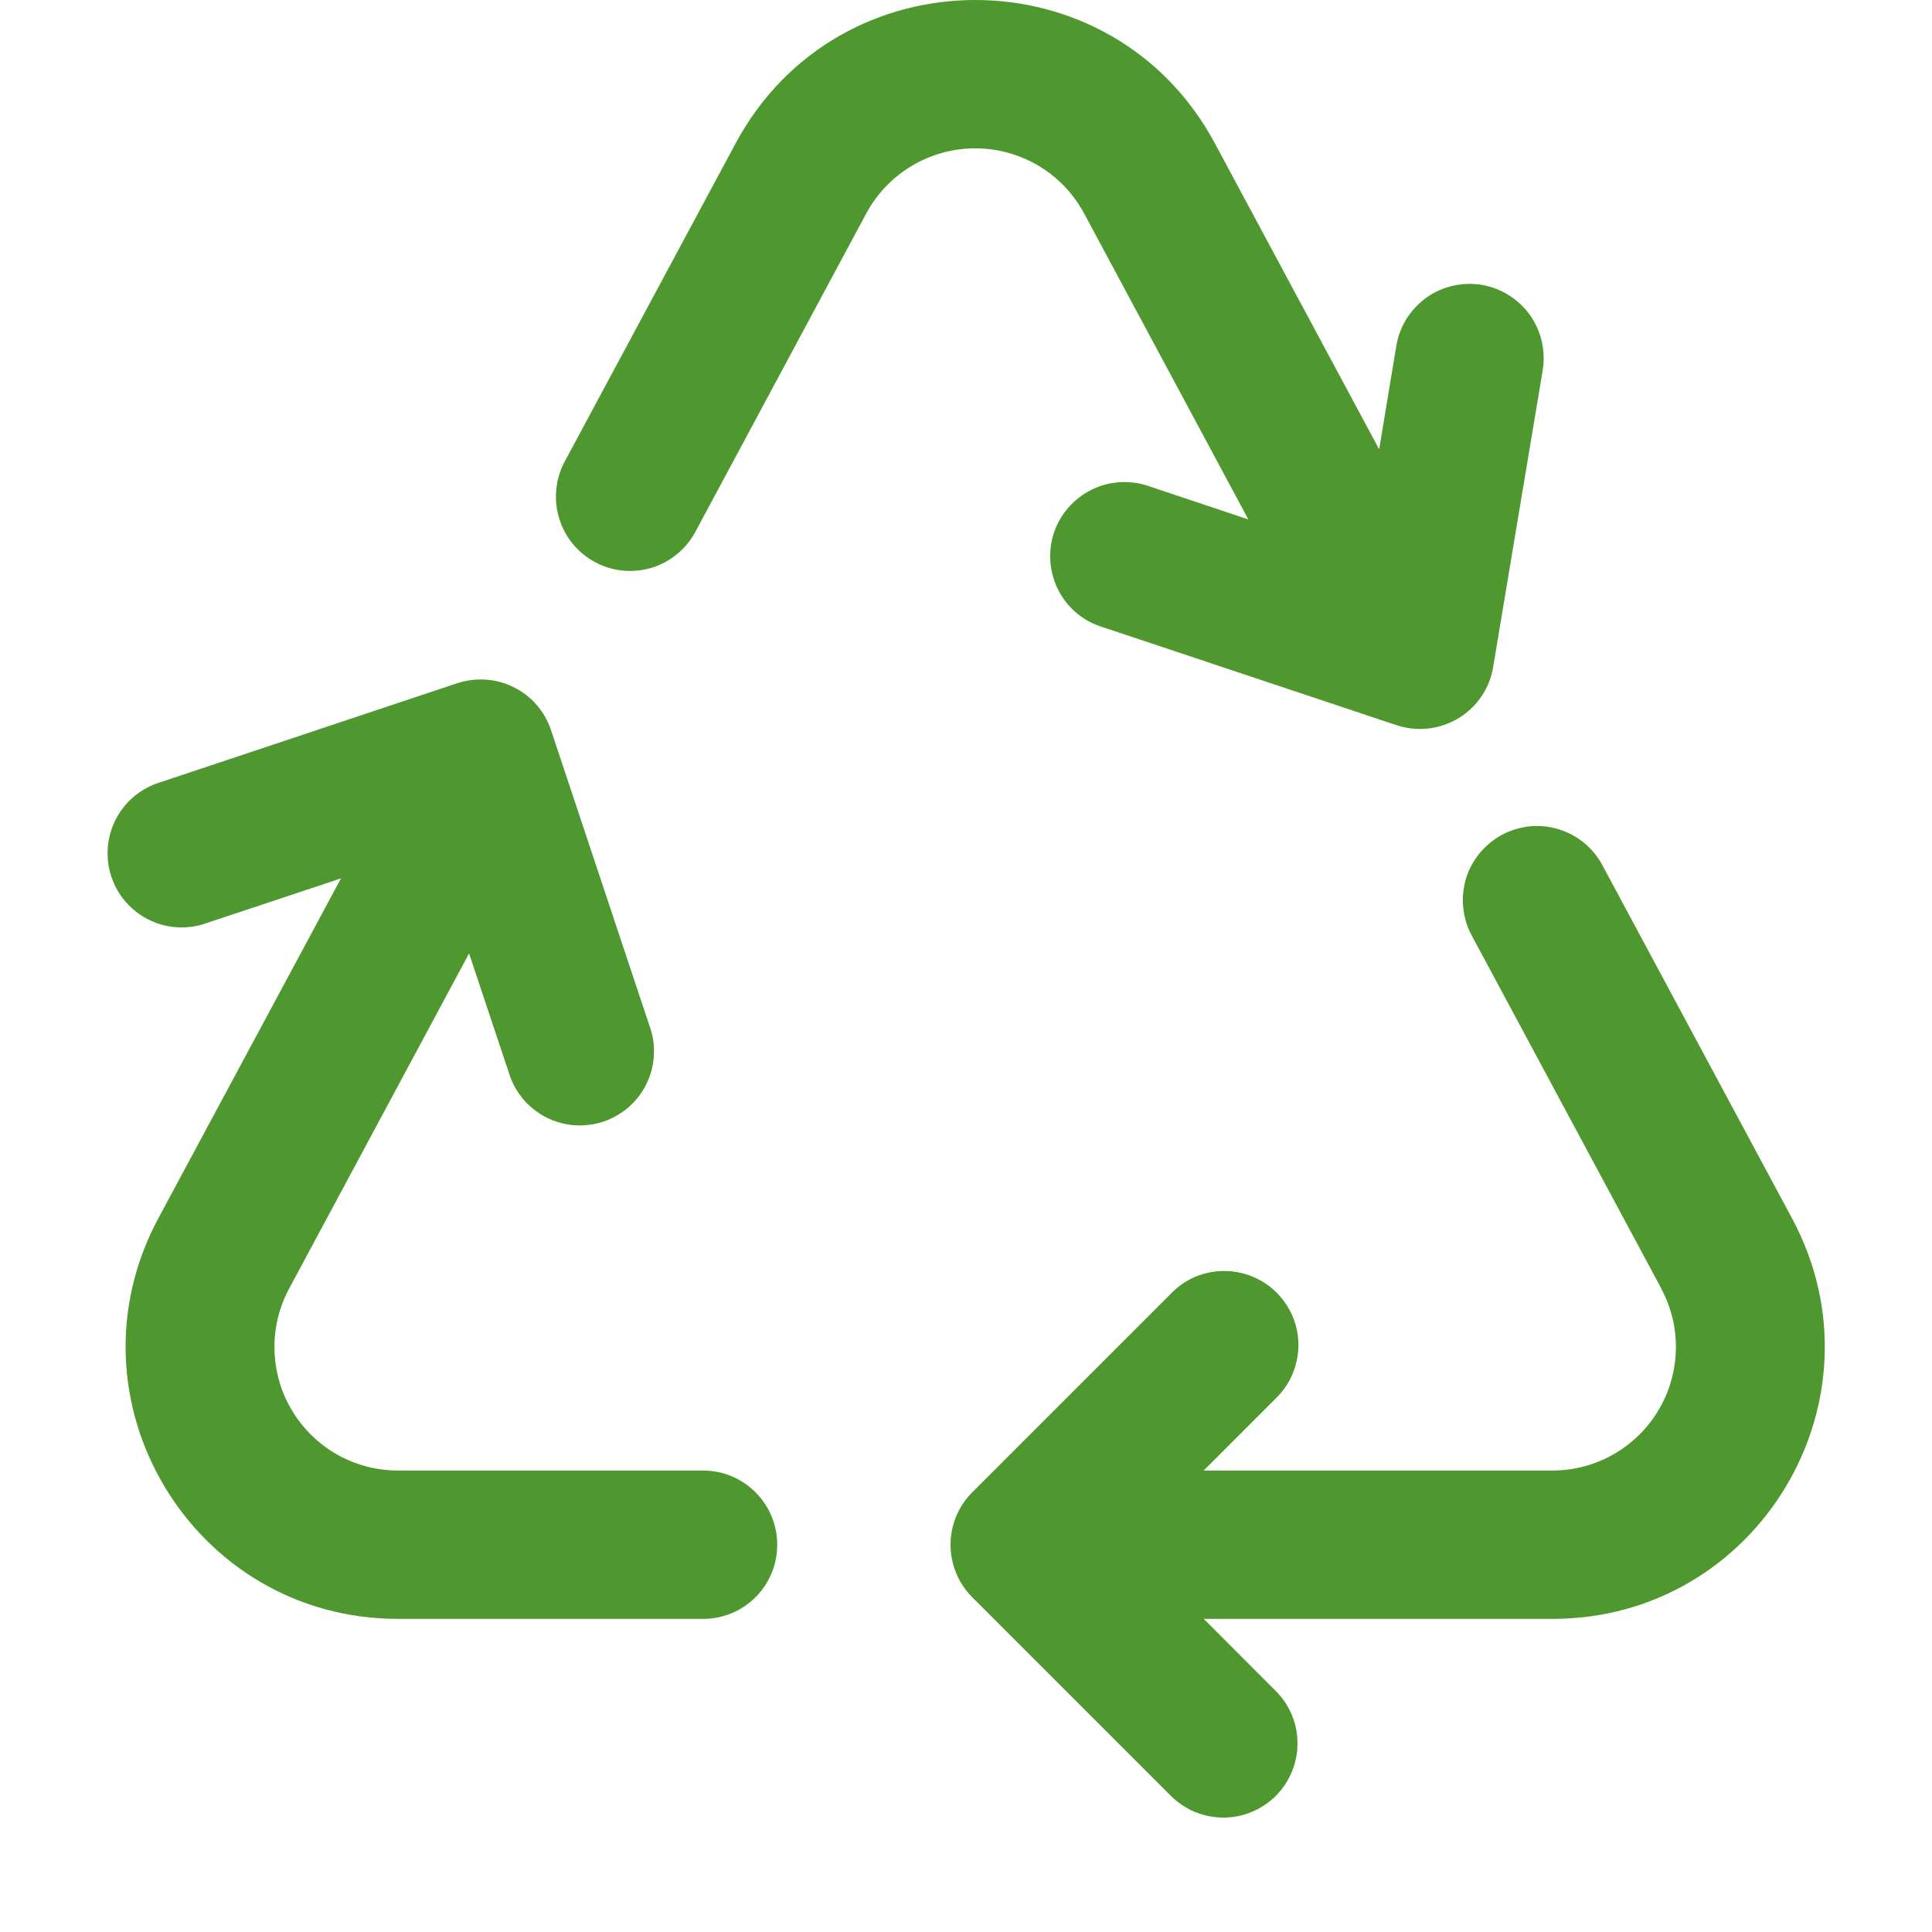 <svg xmlns="http://www.w3.org/2000/svg" width="14" height="14" viewBox="0 0 14 14" fill="none"><path d="M6.277 1.547C6.354 1.404 6.468 1.285 6.607 1.202C6.746 1.119 6.905 1.075 7.067 1.075C7.229 1.075 7.388 1.119 7.527 1.202C7.666 1.285 7.779 1.404 7.856 1.547L9.046 3.764L8.31 3.518C8.176 3.476 8.03 3.487 7.904 3.552C7.778 3.616 7.682 3.727 7.637 3.861C7.593 3.995 7.603 4.141 7.665 4.268C7.727 4.395 7.837 4.492 7.971 4.538L10.12 5.255C10.194 5.279 10.272 5.288 10.35 5.279C10.427 5.27 10.501 5.245 10.568 5.205C10.634 5.165 10.691 5.111 10.735 5.047C10.779 4.982 10.808 4.909 10.82 4.833L11.179 2.683C11.19 2.613 11.188 2.542 11.172 2.473C11.156 2.405 11.127 2.34 11.086 2.282C11.045 2.225 10.993 2.176 10.933 2.139C10.873 2.101 10.806 2.076 10.737 2.064C10.667 2.053 10.596 2.055 10.527 2.071C10.458 2.087 10.393 2.116 10.336 2.157C10.278 2.199 10.23 2.251 10.192 2.31C10.155 2.37 10.13 2.437 10.118 2.507L9.994 3.256L8.803 1.038C8.06 -0.346 6.075 -0.346 5.331 1.038L4.087 3.354C4.023 3.48 4.011 3.625 4.053 3.759C4.094 3.894 4.187 4.006 4.311 4.073C4.435 4.14 4.58 4.155 4.716 4.116C4.851 4.076 4.965 3.986 5.034 3.863L6.277 1.547ZM12.039 9.338L10.669 6.787C10.634 6.725 10.612 6.656 10.604 6.585C10.596 6.514 10.602 6.442 10.621 6.373C10.641 6.305 10.675 6.241 10.72 6.185C10.765 6.13 10.82 6.084 10.883 6.05C10.946 6.016 11.015 5.995 11.086 5.988C11.158 5.981 11.229 5.989 11.297 6.01C11.366 6.031 11.429 6.066 11.484 6.112C11.538 6.158 11.583 6.214 11.616 6.278L12.986 8.829C13.691 10.142 12.74 11.731 11.25 11.731H8.723L9.238 12.247C9.29 12.297 9.331 12.356 9.359 12.422C9.387 12.487 9.402 12.558 9.402 12.629C9.403 12.701 9.389 12.771 9.362 12.837C9.335 12.903 9.295 12.963 9.245 13.014C9.194 13.064 9.134 13.104 9.068 13.131C9.002 13.158 8.931 13.172 8.86 13.171C8.788 13.17 8.718 13.155 8.652 13.127C8.587 13.099 8.528 13.058 8.478 13.007L7.045 11.574C6.944 11.473 6.888 11.336 6.888 11.194C6.888 11.051 6.944 10.915 7.045 10.814L8.478 9.381C8.527 9.328 8.587 9.286 8.652 9.256C8.718 9.227 8.79 9.211 8.862 9.21C8.934 9.209 9.006 9.222 9.072 9.249C9.139 9.276 9.2 9.316 9.251 9.367C9.302 9.418 9.342 9.479 9.37 9.546C9.397 9.613 9.41 9.685 9.409 9.757C9.407 9.829 9.391 9.9 9.362 9.966C9.333 10.032 9.29 10.091 9.238 10.14L8.722 10.656H11.25C11.404 10.656 11.556 10.616 11.691 10.539C11.825 10.463 11.938 10.353 12.017 10.22C12.097 10.088 12.14 9.936 12.144 9.782C12.148 9.627 12.111 9.474 12.038 9.338M5.095 10.656C5.238 10.656 5.374 10.713 5.475 10.814C5.576 10.915 5.632 11.051 5.632 11.194C5.632 11.336 5.576 11.473 5.475 11.574C5.374 11.675 5.238 11.731 5.095 11.731H2.884C1.393 11.731 0.443 10.142 1.147 8.829L2.471 6.365L1.503 6.687C1.436 6.712 1.364 6.723 1.292 6.72C1.22 6.717 1.15 6.699 1.085 6.668C1.02 6.637 0.962 6.593 0.914 6.539C0.866 6.485 0.83 6.422 0.807 6.353C0.784 6.285 0.776 6.213 0.781 6.141C0.787 6.069 0.807 5.999 0.84 5.935C0.873 5.872 0.919 5.815 0.974 5.769C1.03 5.723 1.094 5.689 1.163 5.668L3.313 4.951C3.38 4.929 3.45 4.92 3.521 4.925C3.591 4.93 3.66 4.948 3.723 4.98C3.786 5.011 3.843 5.055 3.889 5.108C3.935 5.162 3.971 5.224 3.993 5.291L4.709 7.441C4.733 7.508 4.743 7.579 4.738 7.651C4.734 7.722 4.716 7.791 4.684 7.855C4.653 7.919 4.609 7.976 4.555 8.023C4.502 8.069 4.439 8.105 4.372 8.128C4.304 8.15 4.233 8.159 4.162 8.154C4.091 8.148 4.022 8.129 3.958 8.097C3.895 8.064 3.838 8.02 3.792 7.966C3.746 7.911 3.711 7.849 3.69 7.781L3.399 6.909L2.095 9.338C2.022 9.474 1.985 9.627 1.989 9.782C1.993 9.937 2.036 10.088 2.116 10.221C2.195 10.353 2.308 10.463 2.442 10.54C2.577 10.616 2.729 10.656 2.884 10.656H5.095Z" fill="#4F982F"></path></svg>
